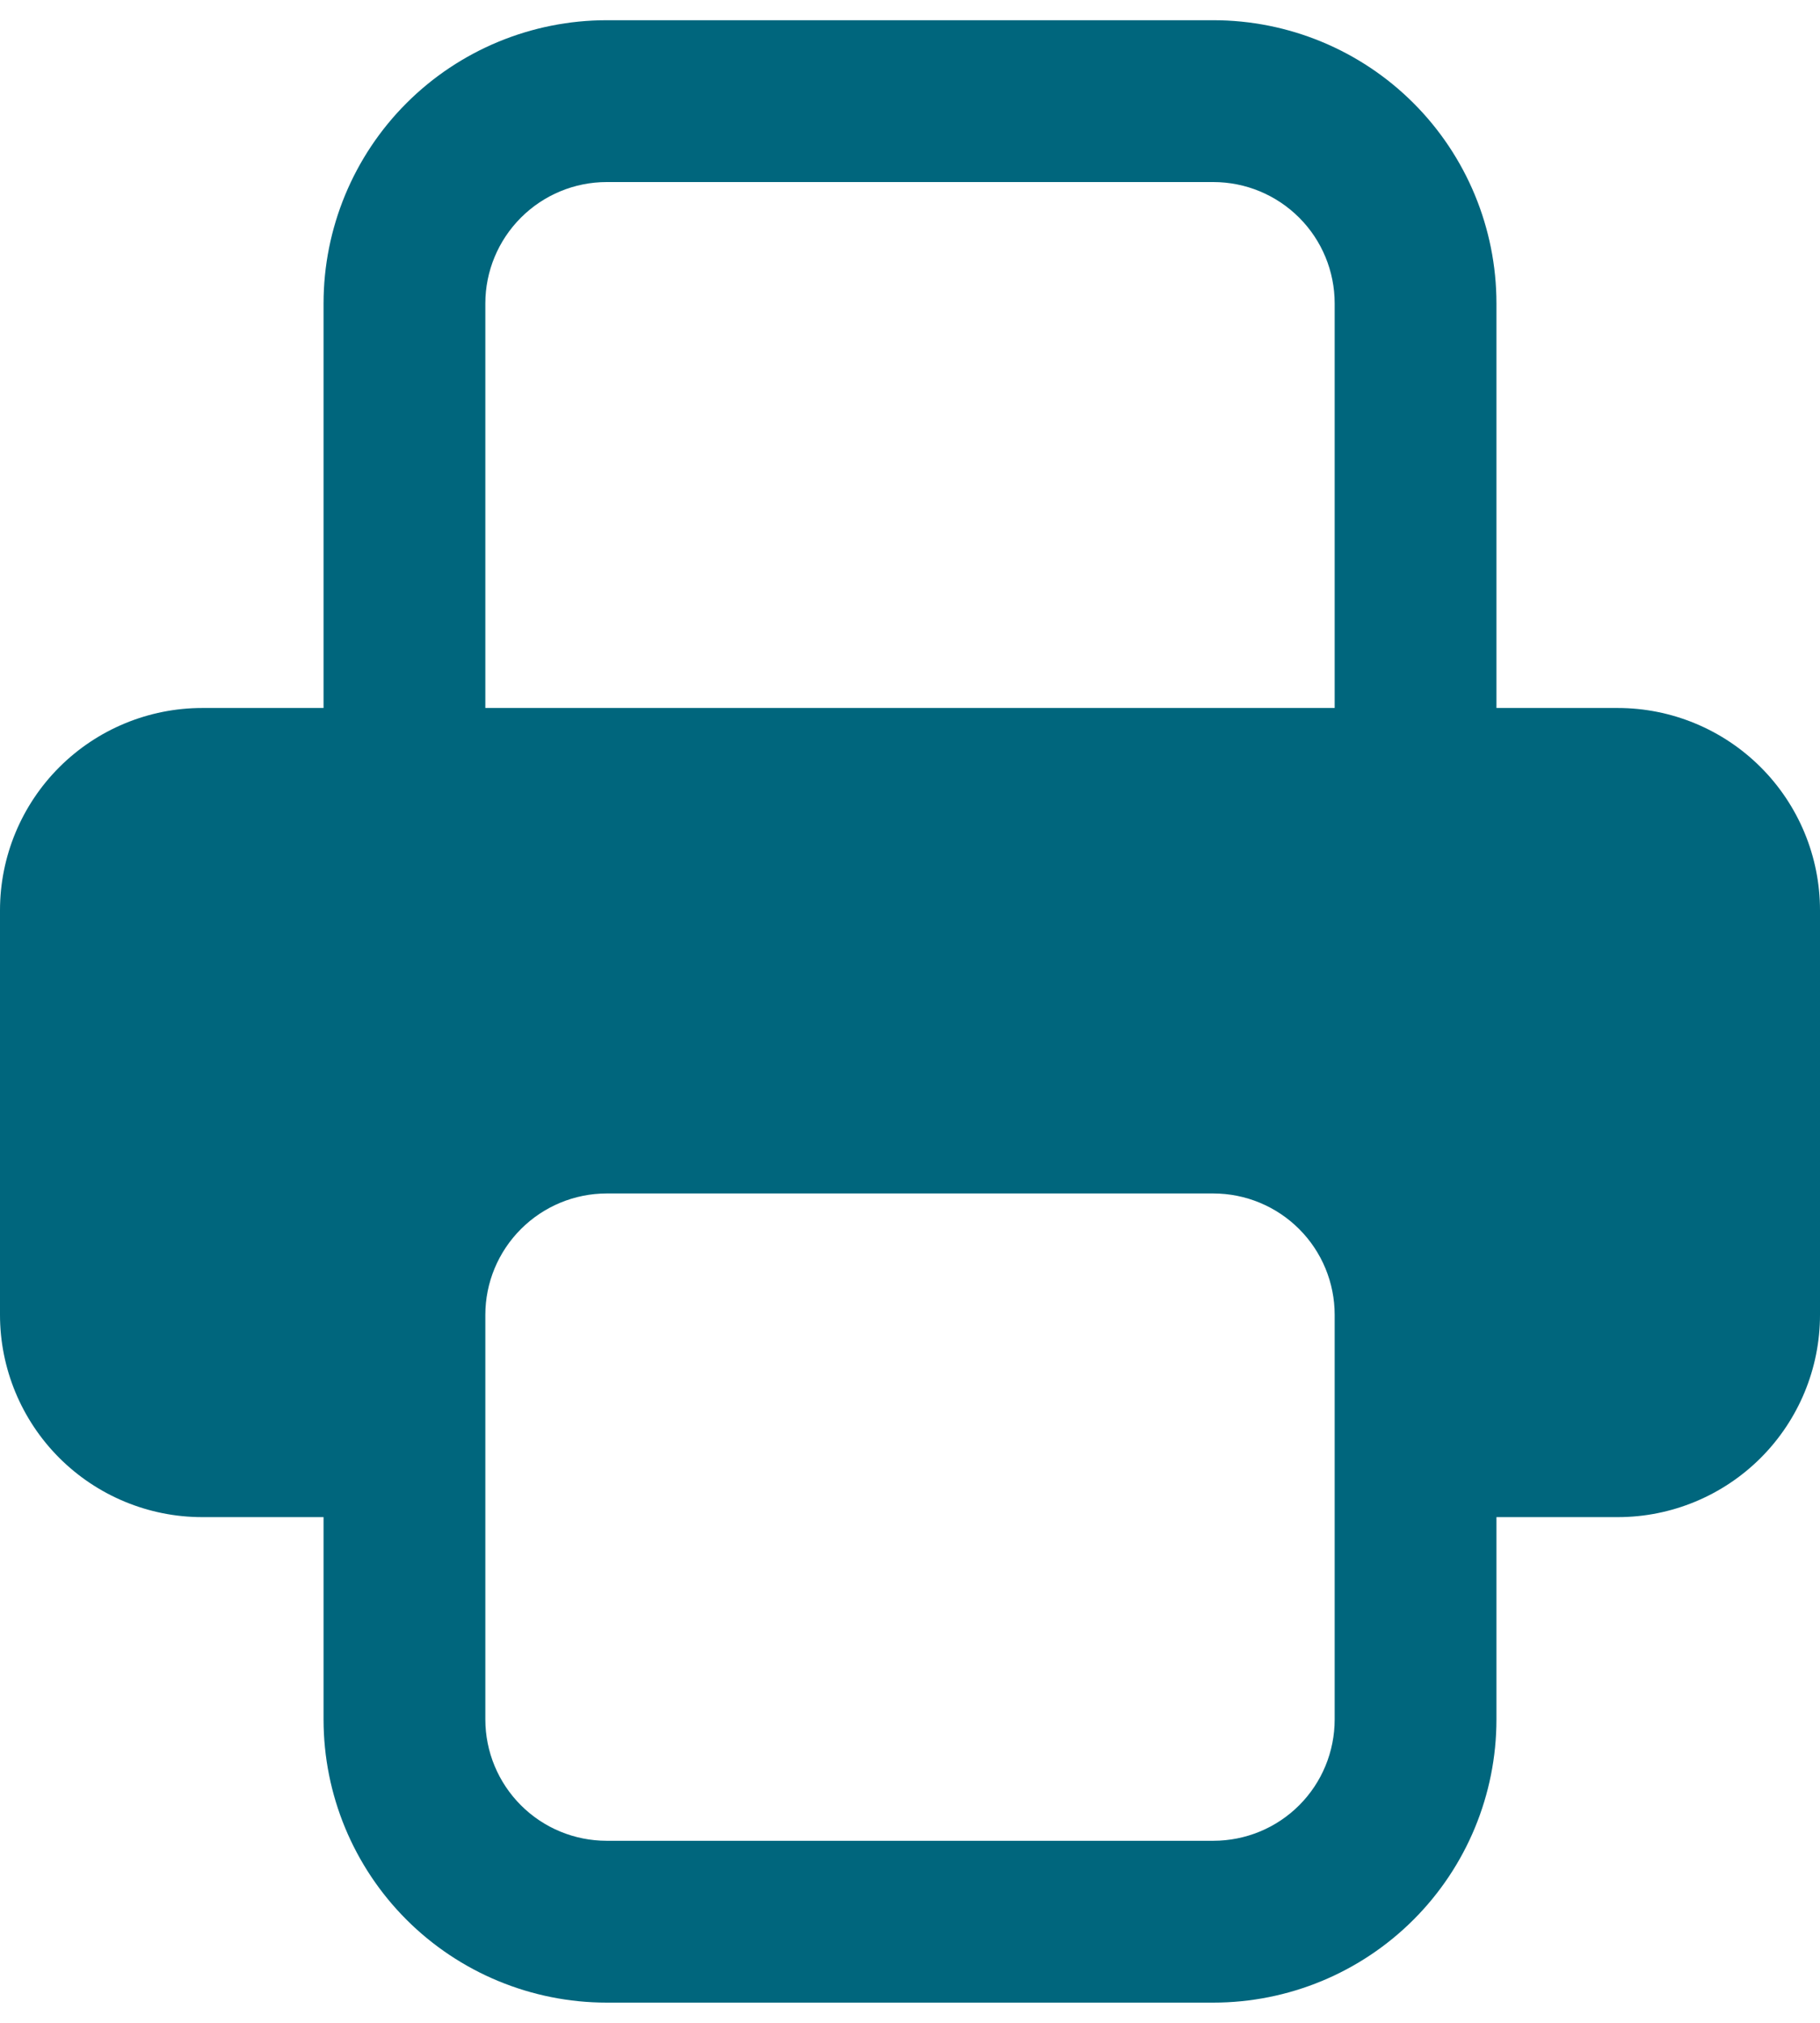 <svg width="18" height="20" viewBox="0 0 18 20" fill="none" xmlns="http://www.w3.org/2000/svg">
<path fill-rule="evenodd" clip-rule="evenodd" d="M6 0.2C5.258 0.2 4.545 0.495 4.02 1.02C3.495 1.545 3.2 2.258 3.2 3V7H2C1.47 7 0.961 7.211 0.586 7.586C0.211 7.961 0 8.47 0 9V13C0 13.53 0.211 14.039 0.586 14.414C0.961 14.789 1.47 15 2 15H3.2V17C3.2 17.743 3.495 18.455 4.02 18.98C4.545 19.505 5.258 19.8 6 19.8H12C12.743 19.8 13.455 19.505 13.98 18.98C14.505 18.455 14.8 17.743 14.8 17V15H16C16.53 15 17.039 14.789 17.414 14.414C17.789 14.039 18 13.53 18 13V9C18 8.47 17.789 7.961 17.414 7.586C17.039 7.211 16.53 7 16 7H14.8V3C14.8 2.258 14.505 1.545 13.98 1.02C13.455 0.495 12.743 0.2 12 0.2H6ZM13.2 7V3C13.2 2.682 13.074 2.377 12.849 2.152C12.624 1.927 12.319 1.8 12 1.8H6C5.682 1.8 5.377 1.927 5.152 2.152C4.927 2.377 4.8 2.682 4.8 3V7H13.2ZM5.152 12.152C5.377 11.927 5.682 11.8 6 11.8H12C12.319 11.8 12.624 11.927 12.849 12.152C13.074 12.377 13.2 12.682 13.2 13V17C13.2 17.319 13.074 17.624 12.849 17.849C12.624 18.074 12.319 18.2 12 18.2H6C5.682 18.2 5.377 18.074 5.152 17.849C4.927 17.624 4.8 17.319 4.8 17V13C4.8 12.682 4.927 12.377 5.152 12.152Z" fill="#00667D"/>
</svg>
